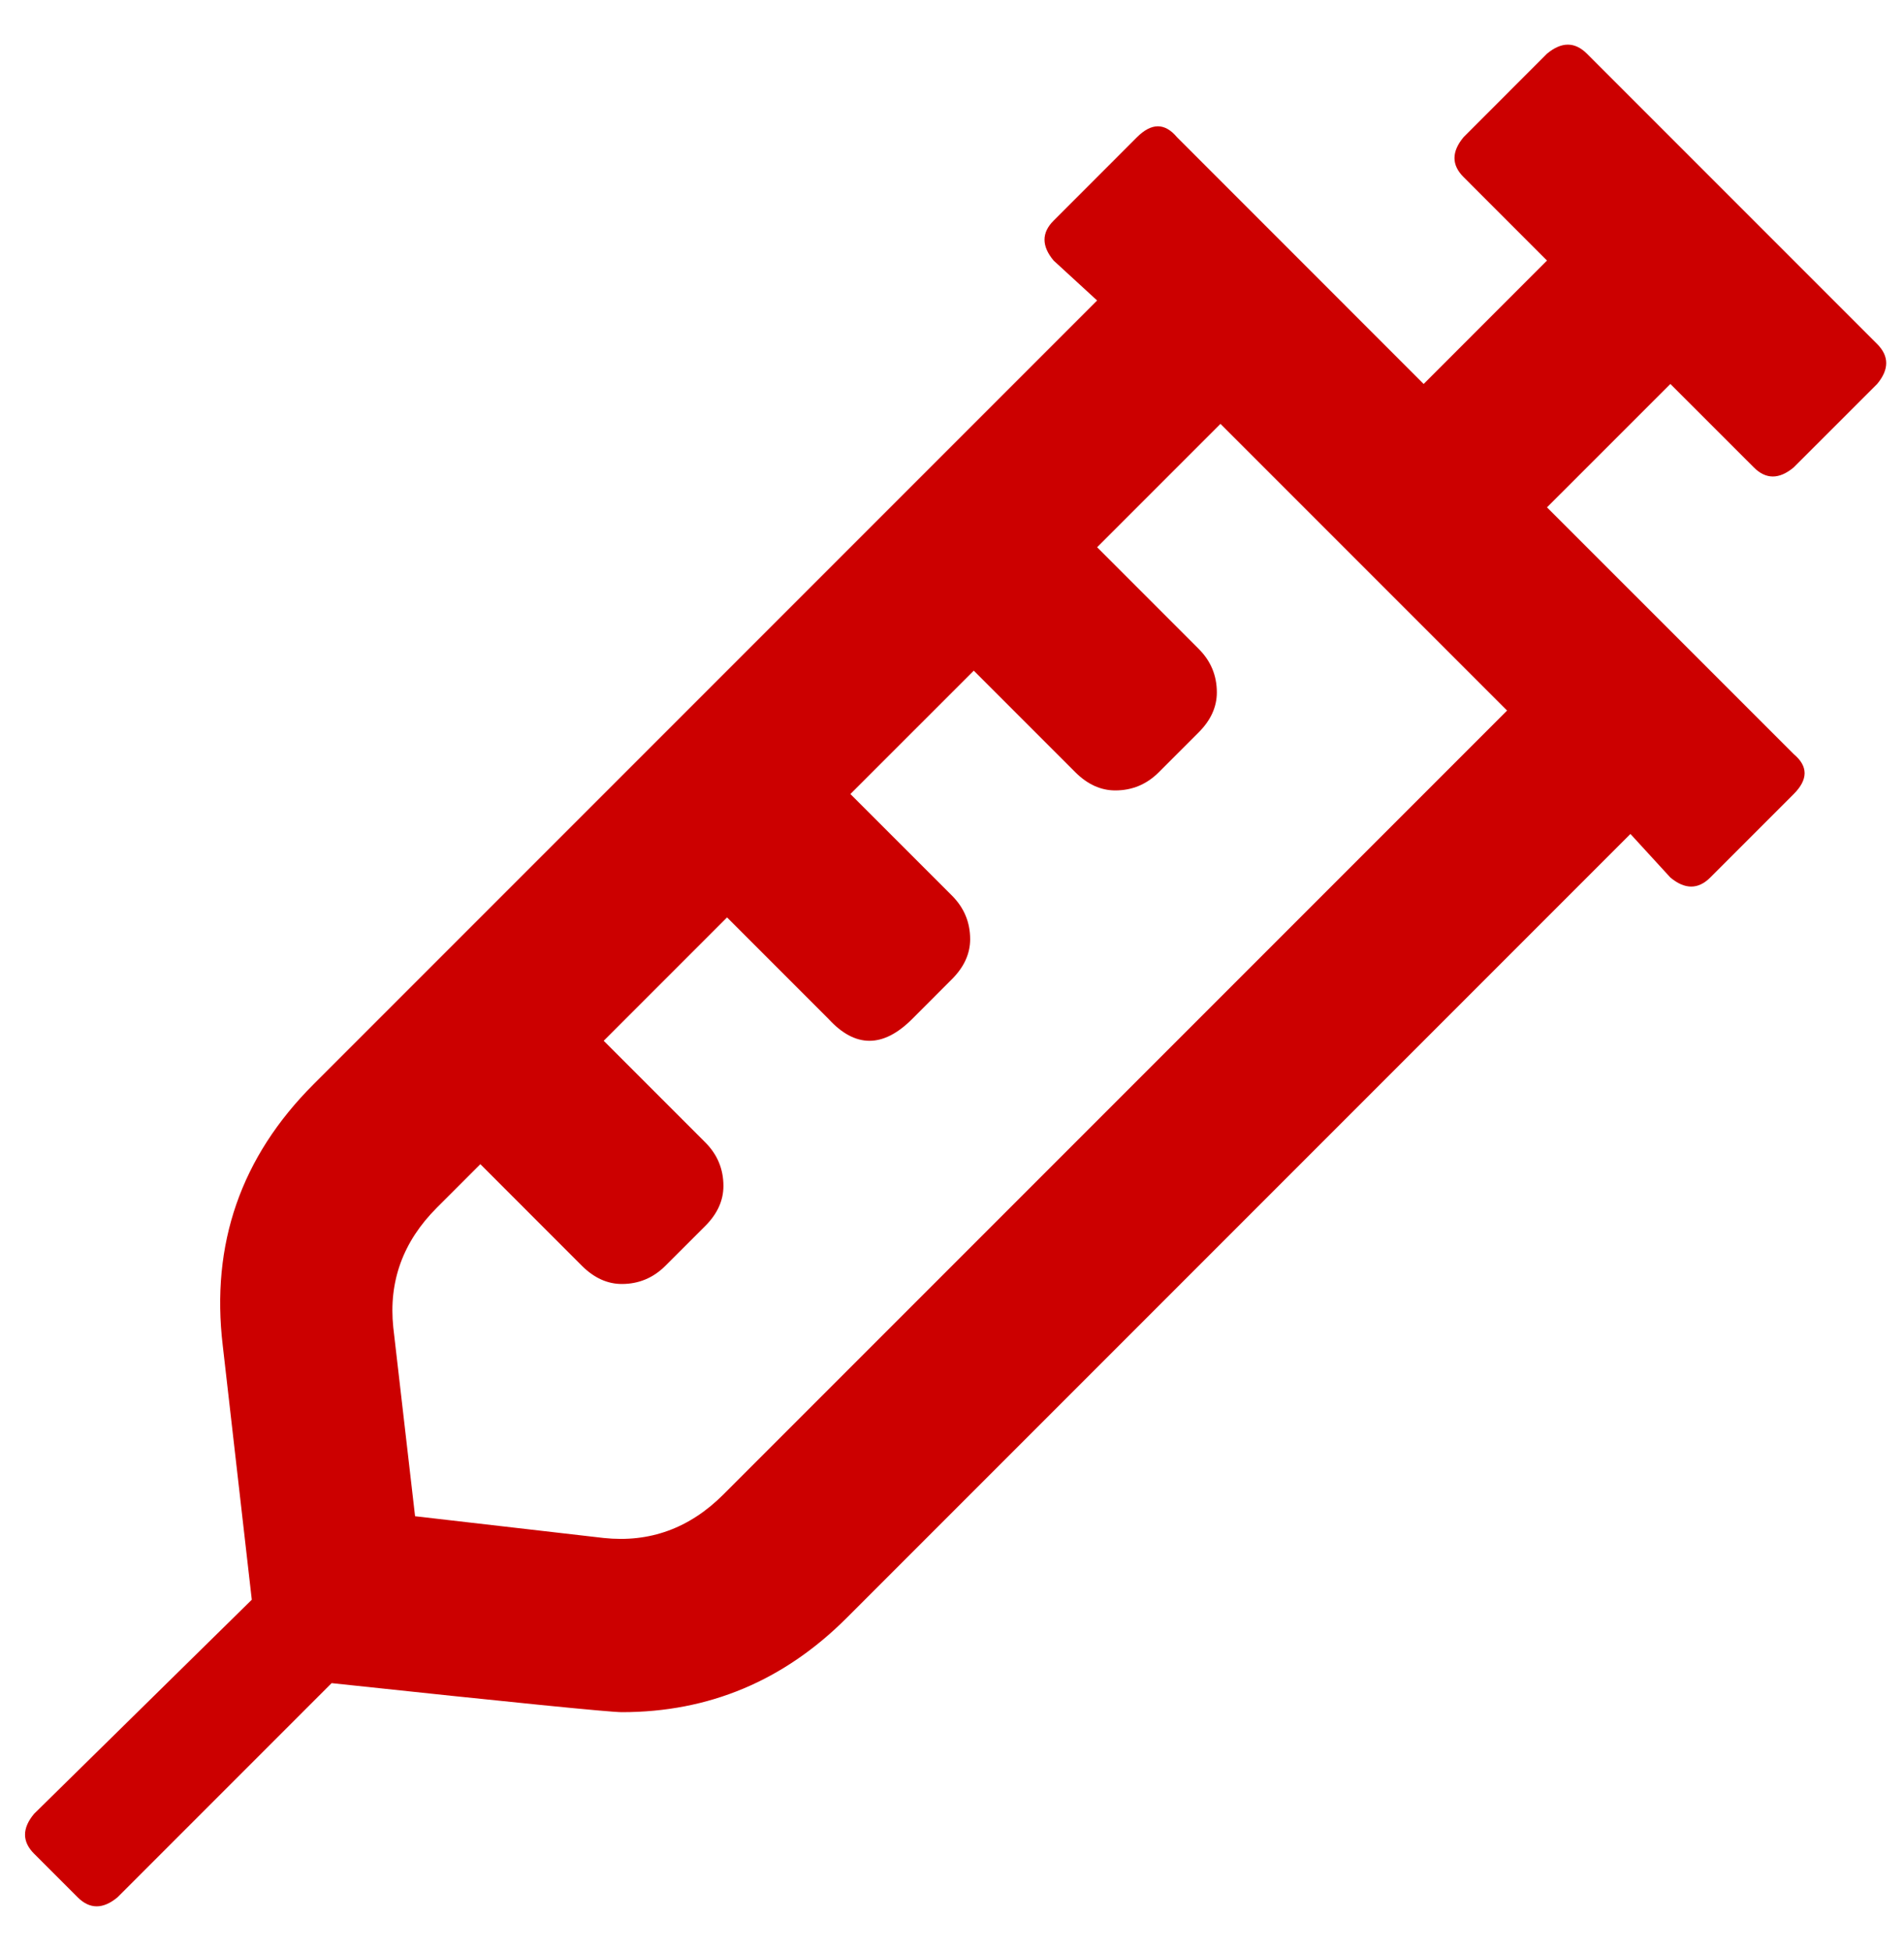 <svg width="41" height="42" viewBox="0 0 41 42" fill="none" xmlns="http://www.w3.org/2000/svg">
<path d="M37.766 10.062L35.969 8.266L33.312 10.922L38.625 16.234C38.938 16.495 38.938 16.781 38.625 17.094L36.828 18.891C36.568 19.151 36.281 19.151 35.969 18.891L35.109 17.953L18.234 34.828C16.88 36.182 15.266 36.859 13.391 36.859C13.13 36.859 11.047 36.651 7.141 36.234L2.531 40.844C2.219 41.104 1.932 41.104 1.672 40.844L0.734 39.906C0.474 39.646 0.474 39.359 0.734 39.047L5.422 34.438L4.797 28.969C4.536 26.781 5.188 24.906 6.75 23.344L23.625 6.469L22.688 5.609C22.427 5.297 22.427 5.01 22.688 4.75L24.484 2.953C24.797 2.641 25.083 2.641 25.344 2.953L30.656 8.266L33.312 5.609L31.516 3.812C31.255 3.552 31.255 3.266 31.516 2.953L33.312 1.156C33.625 0.896 33.911 0.896 34.172 1.156L40.422 7.406C40.682 7.667 40.682 7.953 40.422 8.266L38.625 10.062C38.312 10.323 38.026 10.323 37.766 10.062ZM15.578 32.172L32.453 15.297L26.281 9.125L23.625 11.781L25.812 13.969C26.073 14.229 26.203 14.542 26.203 14.906C26.203 15.219 26.073 15.505 25.812 15.766L24.953 16.625C24.693 16.885 24.38 17.016 24.016 17.016C23.703 17.016 23.417 16.885 23.156 16.625L20.969 14.438L18.312 17.094L20.5 19.281C20.76 19.542 20.891 19.854 20.891 20.219C20.891 20.531 20.76 20.818 20.5 21.078L19.641 21.938C19.016 22.562 18.417 22.562 17.844 21.938L15.656 19.75L13 22.406L15.188 24.594C15.448 24.854 15.578 25.167 15.578 25.531C15.578 25.844 15.448 26.13 15.188 26.391L14.328 27.25C14.068 27.51 13.755 27.641 13.391 27.641C13.078 27.641 12.792 27.51 12.531 27.25L10.344 25.062L9.406 26C8.677 26.729 8.365 27.588 8.469 28.578L8.938 32.641L13 33.109C13.99 33.214 14.849 32.901 15.578 32.172Z" fill="#CC0000"/>
</svg>

